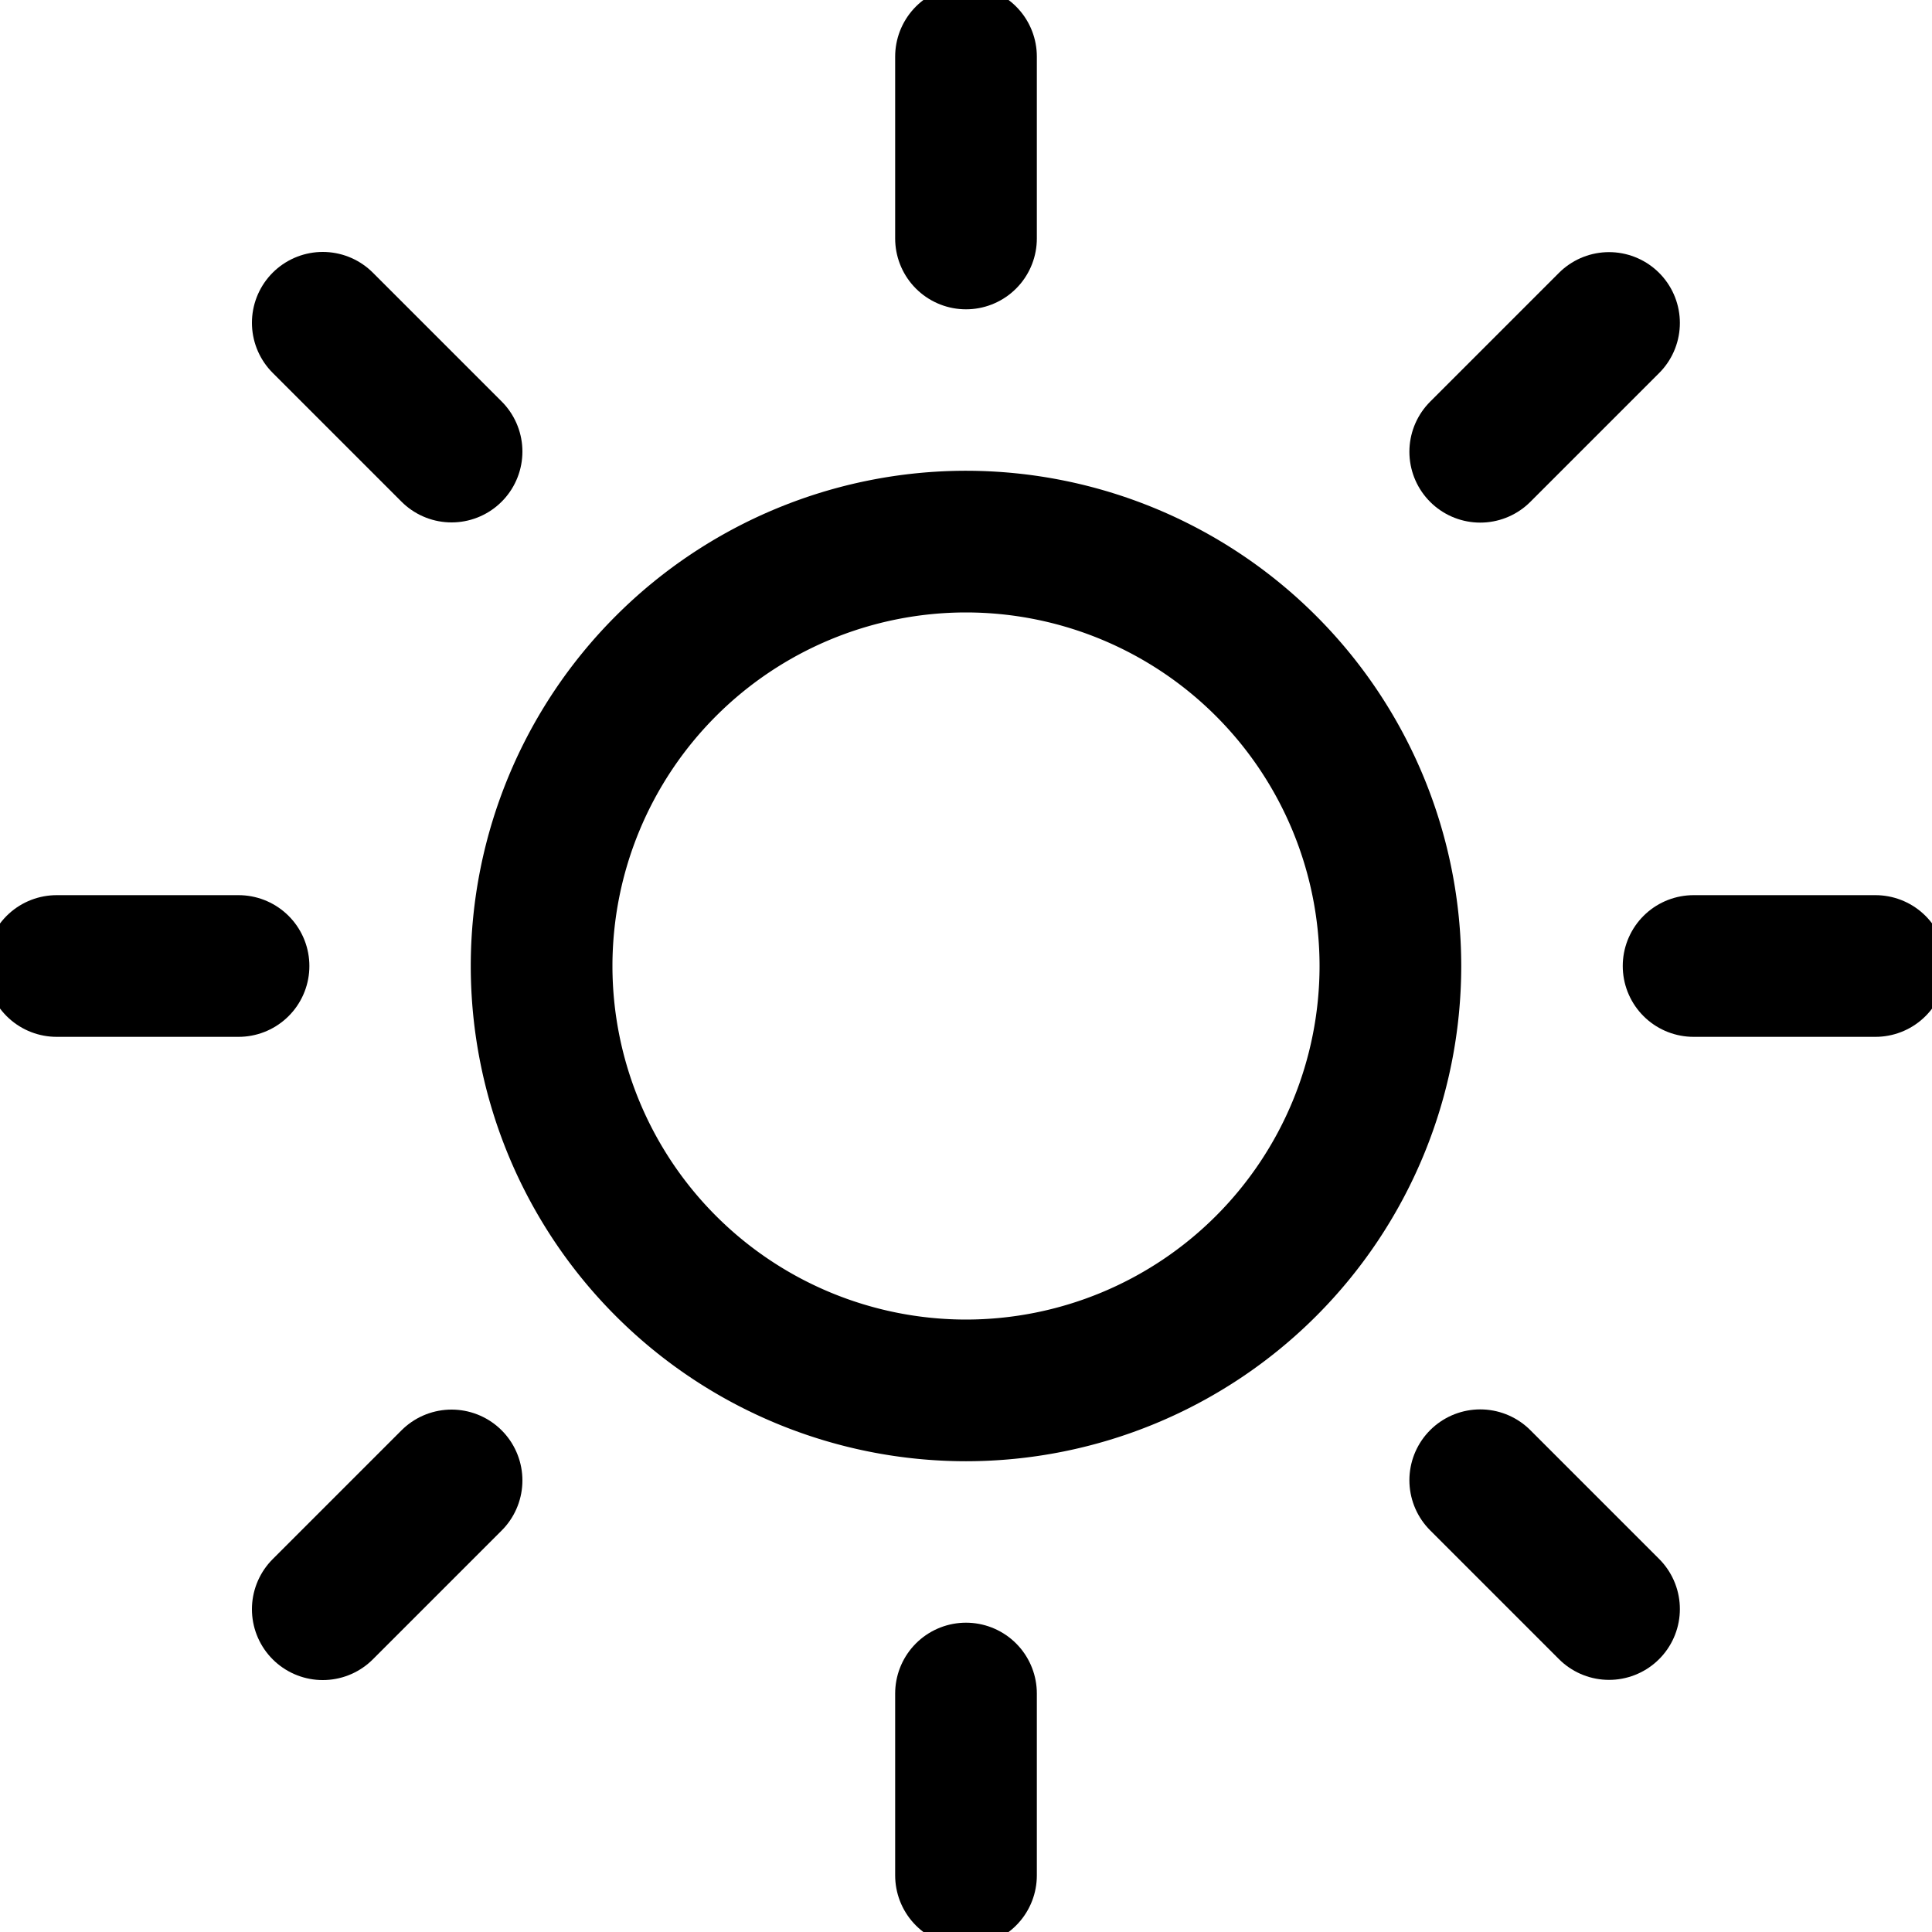 <svg xmlns="http://www.w3.org/2000/svg" xmlns:xlink="http://www.w3.org/1999/xlink" width="30" height="30" viewBox="0 0 30 30"><defs><clipPath id="clip-path"><path id="path915" d="M0-682.665H30v30H0Z" transform="translate(0 682.665)"></path></clipPath></defs><g id="g909" transform="translate(0 682.665)"><g id="g911" transform="translate(0 -682.665)"><g id="g913" clip-path="url(#clip-path)"><g id="g919" transform="translate(15 0.879)"><path id="path921" d="M0,0V2.824" fill="none" stroke="#000" stroke-linecap="round" stroke-linejoin="round" stroke-miterlimit="10" stroke-width="2.2"></path></g><g id="g923" transform="translate(15 26.297)"><path id="path925" d="M0,0V2.824" fill="none" stroke="#000" stroke-linecap="round" stroke-linejoin="round" stroke-miterlimit="10" stroke-width="2.2"></path></g><g id="g927" transform="translate(26.297 15)"><path id="path929" d="M-61.442,0h-2.824" transform="translate(64.267)" fill="none" stroke="#000" stroke-linecap="round" stroke-linejoin="round" stroke-miterlimit="10" stroke-width="2.2"></path></g><g id="g931" transform="translate(0.879 15)"><path id="path933" d="M-61.442,0h-2.824" transform="translate(64.267)" fill="none" stroke="#000" stroke-linecap="round" stroke-linejoin="round" stroke-miterlimit="10" stroke-width="2.2"></path></g></g></g><g id="g935" transform="translate(22.988 -677.65)"><path id="path937" d="M-43.439,0l-2,2" transform="translate(45.436)" fill="none" stroke="#000" stroke-linecap="round" stroke-linejoin="round" stroke-miterlimit="10" stroke-width="2.2"></path></g><g id="g939" transform="translate(5.015 -659.677)"><path id="path941" d="M-43.439,0l-2,2" transform="translate(45.436)" fill="none" stroke="#000" stroke-linecap="round" stroke-linejoin="round" stroke-miterlimit="10" stroke-width="2.2"></path></g><g id="g943" transform="translate(22.988 -659.677)"><path id="path945" d="M-43.439-43.439l-2-2" transform="translate(45.436 45.436)" fill="none" stroke="#000" stroke-linecap="round" stroke-linejoin="round" stroke-miterlimit="10" stroke-width="2.2"></path></g><g id="g947" transform="translate(5.015 -677.65)"><path id="path949" d="M-43.439-43.439l-2-2" transform="translate(45.436 45.436)" fill="none" stroke="#000" stroke-linecap="round" stroke-linejoin="round" stroke-miterlimit="10" stroke-width="2.2"></path></g><g id="g951" transform="translate(0 -682.665)"><g id="g953" clip-path="url(#clip-path)"><g id="g959" transform="translate(8.41 8.41)"><path id="path961" d="M-143.366,0a6.593,6.593,0,0,1,6.59,6.59,6.593,6.593,0,0,1-6.59,6.59,6.593,6.593,0,0,1-6.59-6.59A6.593,6.593,0,0,1-143.366,0Z" transform="translate(149.956 0)" fill="none" stroke="#000" stroke-linecap="round" stroke-linejoin="round" stroke-miterlimit="10" stroke-width="2.2"></path></g></g></g></g></svg>